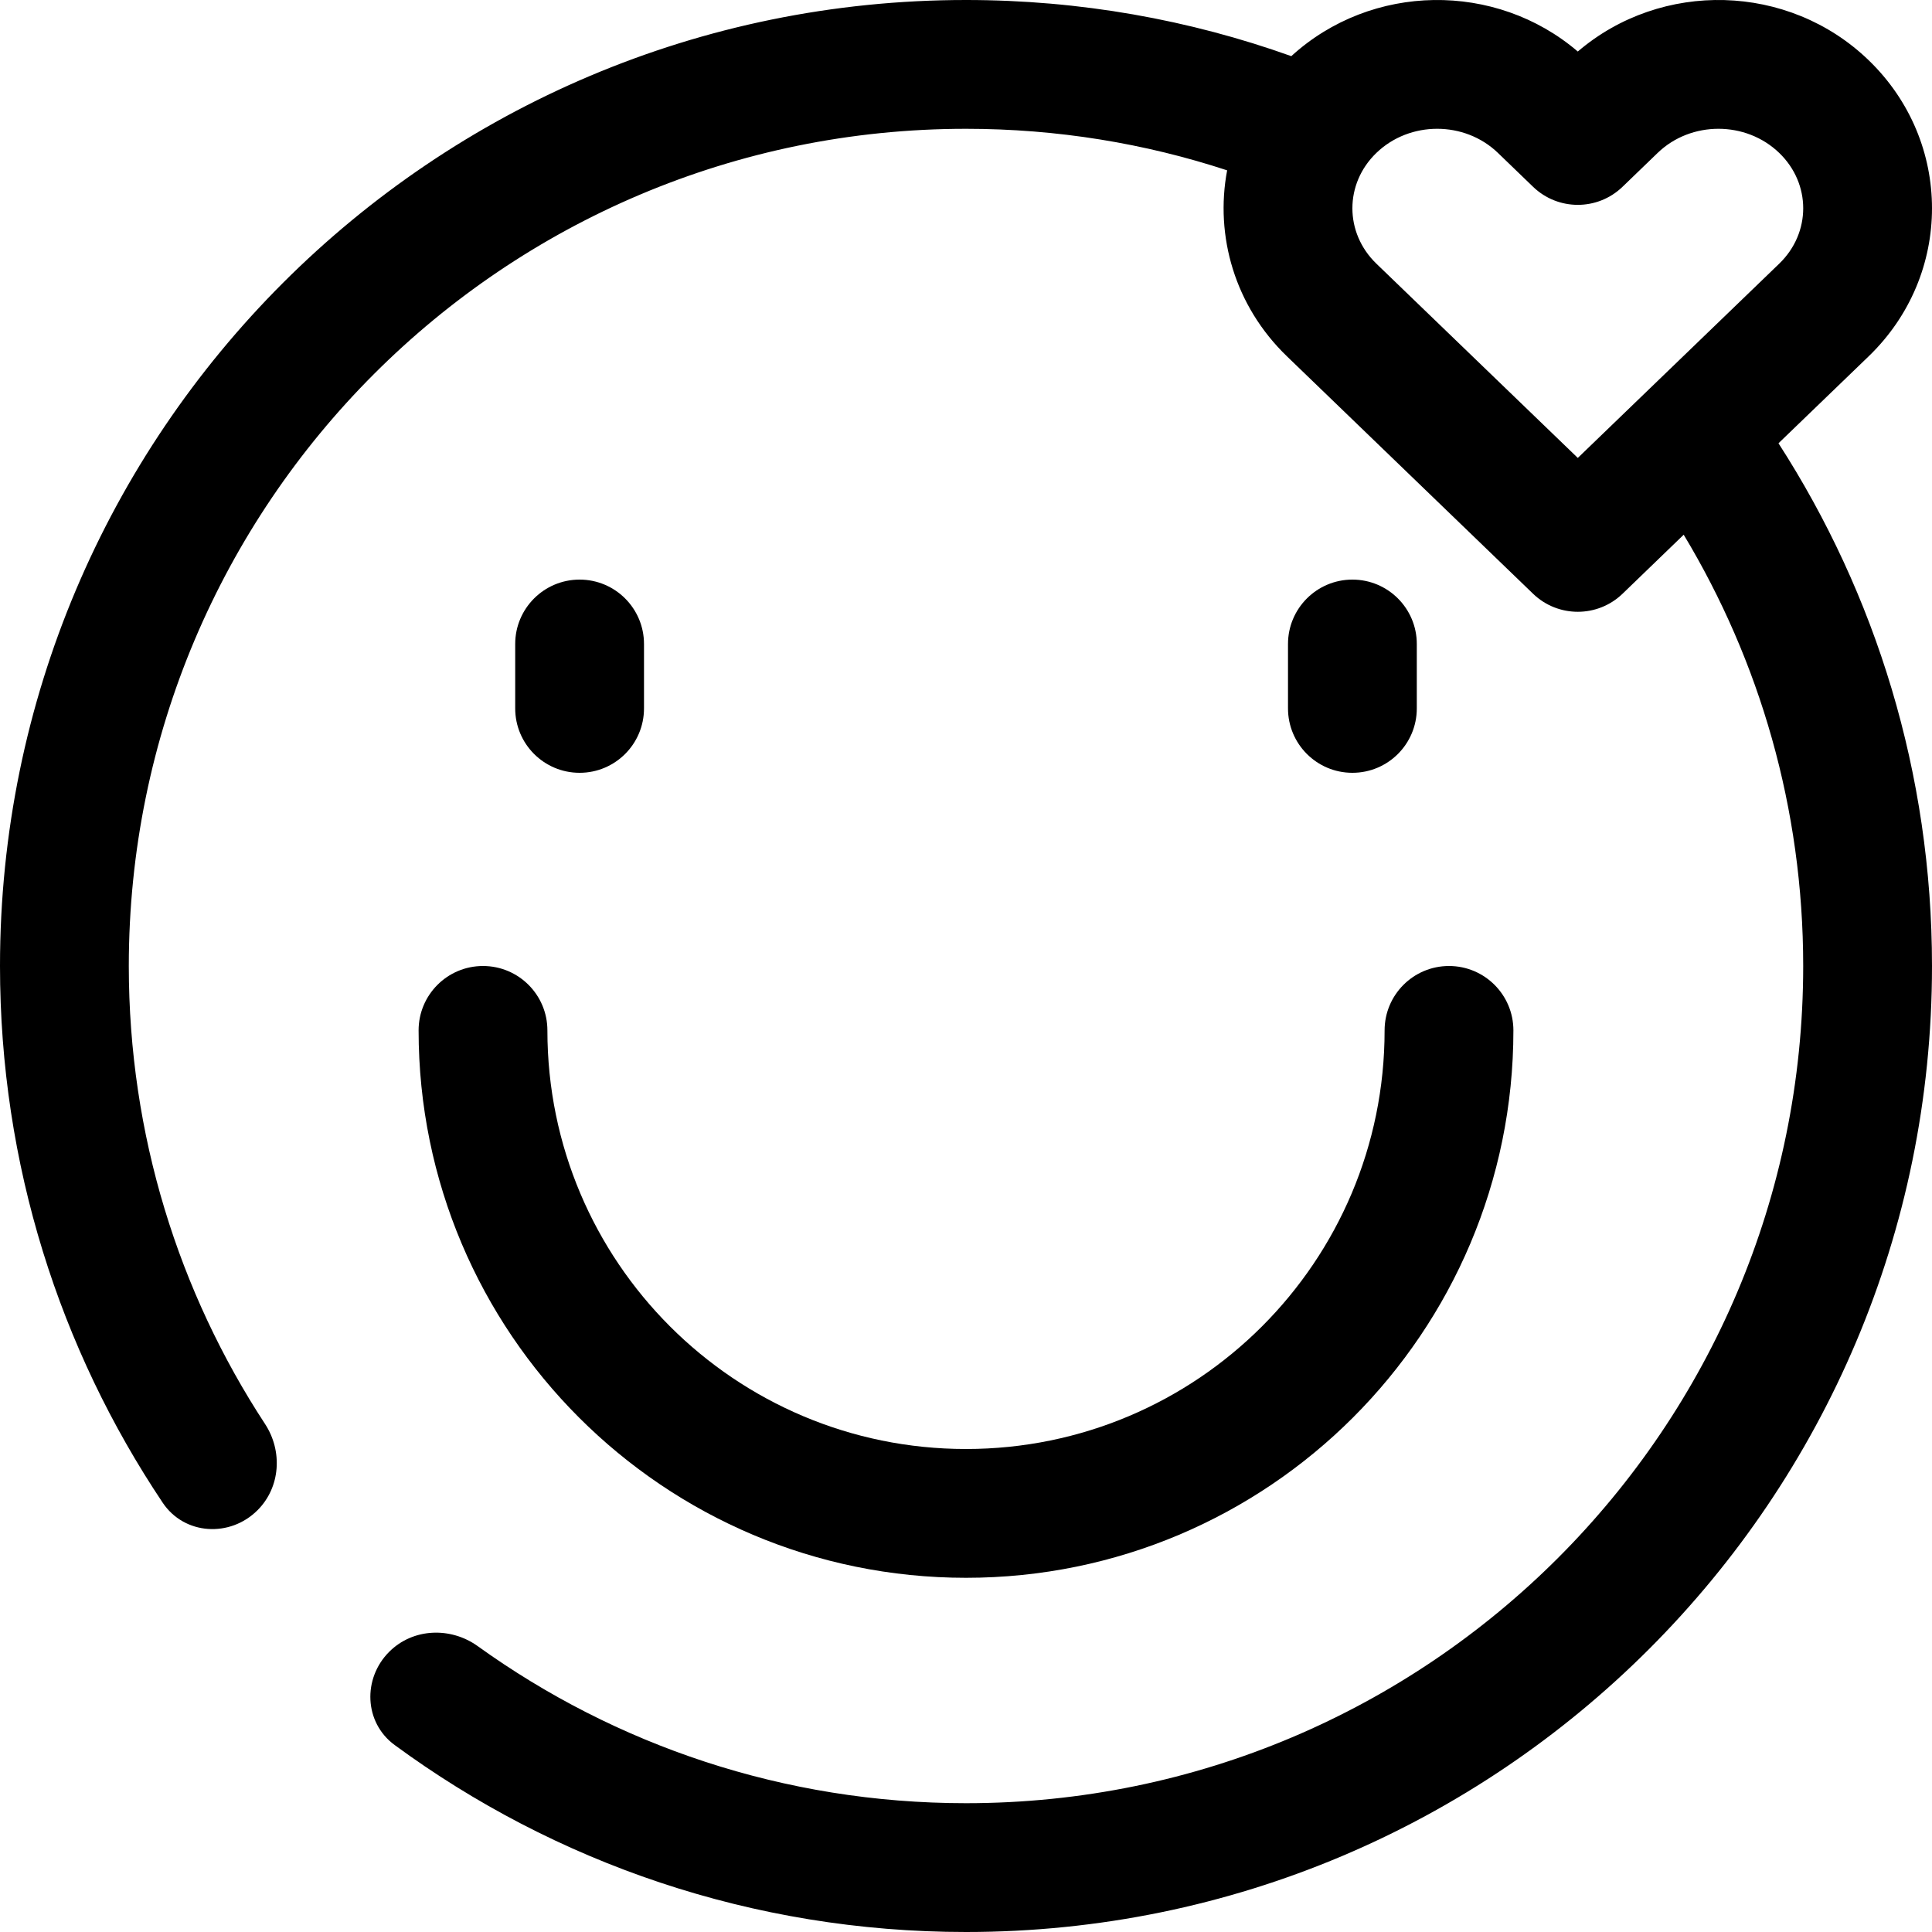 <svg width="48" height="48" viewBox="0 0 48 48" fill="none" xmlns="http://www.w3.org/2000/svg">
<path fill-rule="evenodd" clip-rule="evenodd" d="M24 5.11886e-08C10.745 5.11886e-08 0 10.745 0 24C0 28.934 1.489 33.521 4.042 37.334C4.581 38.139 5.715 38.205 6.399 37.52C6.969 36.95 7.026 36.051 6.584 35.377C4.444 32.108 3.2 28.199 3.2 24C3.2 12.512 12.512 3.2 24 3.2C26.266 3.2 28.447 3.562 30.488 4.232C30.181 5.859 30.676 7.602 31.975 8.854L38.089 14.752C38.709 15.349 39.691 15.349 40.311 14.752L41.831 13.285C43.716 16.415 44.8 20.081 44.8 24C44.8 35.487 35.487 44.8 24 44.8C19.473 44.8 15.284 43.354 11.869 40.898C11.194 40.413 10.258 40.45 9.67 41.038C9.005 41.703 9.046 42.796 9.803 43.353C13.779 46.274 18.688 48 24 48C37.255 48 48 37.255 48 24C48 19.215 46.6 14.757 44.186 11.013L46.425 8.854C48.525 6.829 48.525 3.521 46.425 1.495C44.436 -0.424 41.277 -0.496 39.2 1.28C37.16 -0.464 34.076 -0.426 32.082 1.395C29.557 0.492 26.836 5.11886e-08 24 5.11886e-08ZM44.204 3.799C43.376 3 42.012 3 41.184 3.799L40.311 4.641C39.691 5.239 38.709 5.239 38.089 4.641L37.216 3.799C36.388 3 35.024 3 34.196 3.799C33.401 4.565 33.401 5.784 34.196 6.551L39.2 11.377L44.204 6.551C44.999 5.784 44.999 4.565 44.204 3.799Z" fill="black"/>
<path d="M14.4 14.4C15.284 14.4 16 15.117 16 16V17.6C16 18.484 15.284 19.2 14.4 19.2C13.516 19.2 12.8 18.484 12.8 17.6V16C12.8 15.117 13.516 14.4 14.4 14.4Z" fill="black"/>
<path d="M13.6 25.6C13.6 24.716 12.884 24 12 24C11.116 24 10.4 24.716 10.4 25.6C10.4 33.111 16.489 39.2 24 39.2C31.511 39.2 37.6 33.111 37.6 25.6C37.6 24.716 36.884 24 36 24C35.116 24 34.4 24.716 34.4 25.6C34.4 31.344 29.744 36 24 36C18.256 36 13.6 31.344 13.6 25.6Z" fill="black"/>
<path d="M33.6 14.4C34.484 14.4 35.2 15.117 35.2 16V17.6C35.2 18.484 34.484 19.2 33.6 19.2C32.716 19.2 32 18.484 32 17.6V16C32 15.117 32.716 14.4 33.6 14.4Z" fill="black"/>
</svg>
